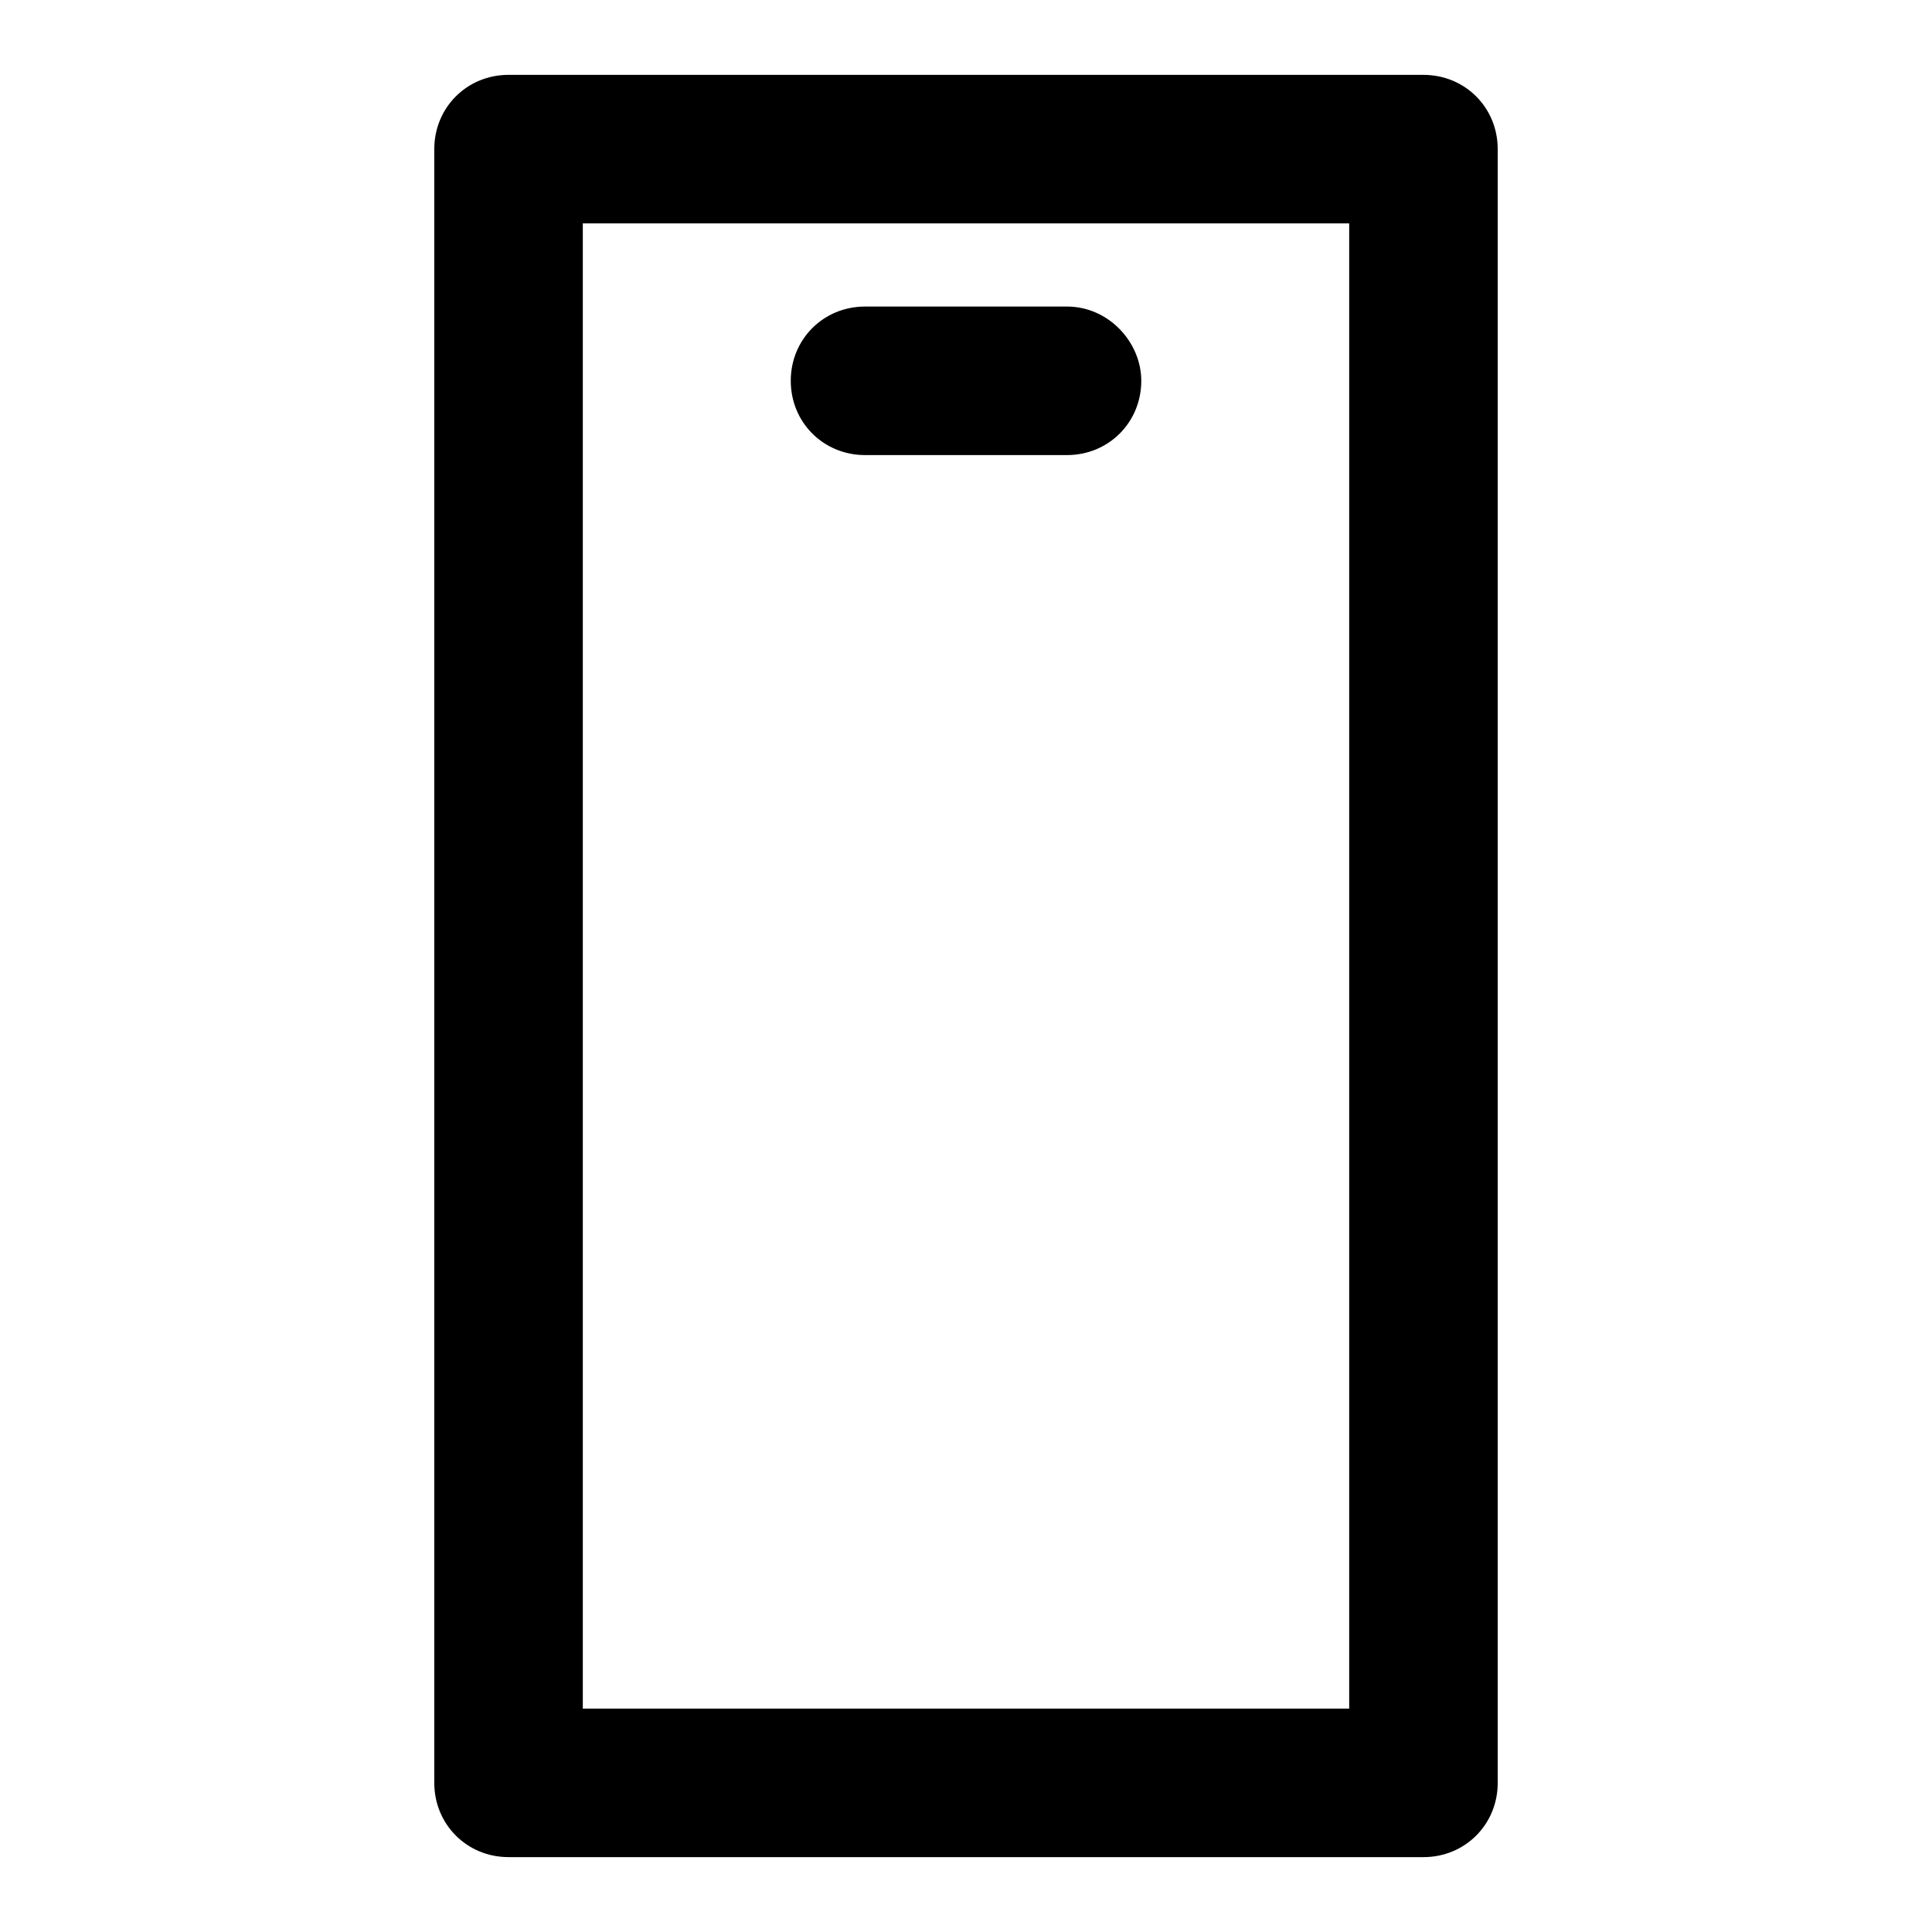 <?xml version="1.0" encoding="UTF-8"?>
<!-- Uploaded to: ICON Repo, www.svgrepo.com, Generator: ICON Repo Mixer Tools -->
<svg fill="#000000" width="800px" height="800px" version="1.1" viewBox="144 144 512 512" xmlns="http://www.w3.org/2000/svg">
 <path d="m521.23 636.16c11.02 0 19.68-8.66 19.68-19.68v-432.96c0-11.02-8.66-19.68-19.68-19.68l-242.46-0.004c-11.02 0-19.68 8.66-19.68 19.68v432.96c0 11.02 8.66 19.68 19.68 19.68zm-222.78-432.96h203.1v393.6h-203.1zm148 41.719c0 11.02-8.66 19.68-19.68 19.68h-53.531c-11.02 0-19.68-8.66-19.68-19.68s8.66-19.68 19.68-19.68h53.531c11.02 0 19.68 9.449 19.68 19.68z"/>
</svg>